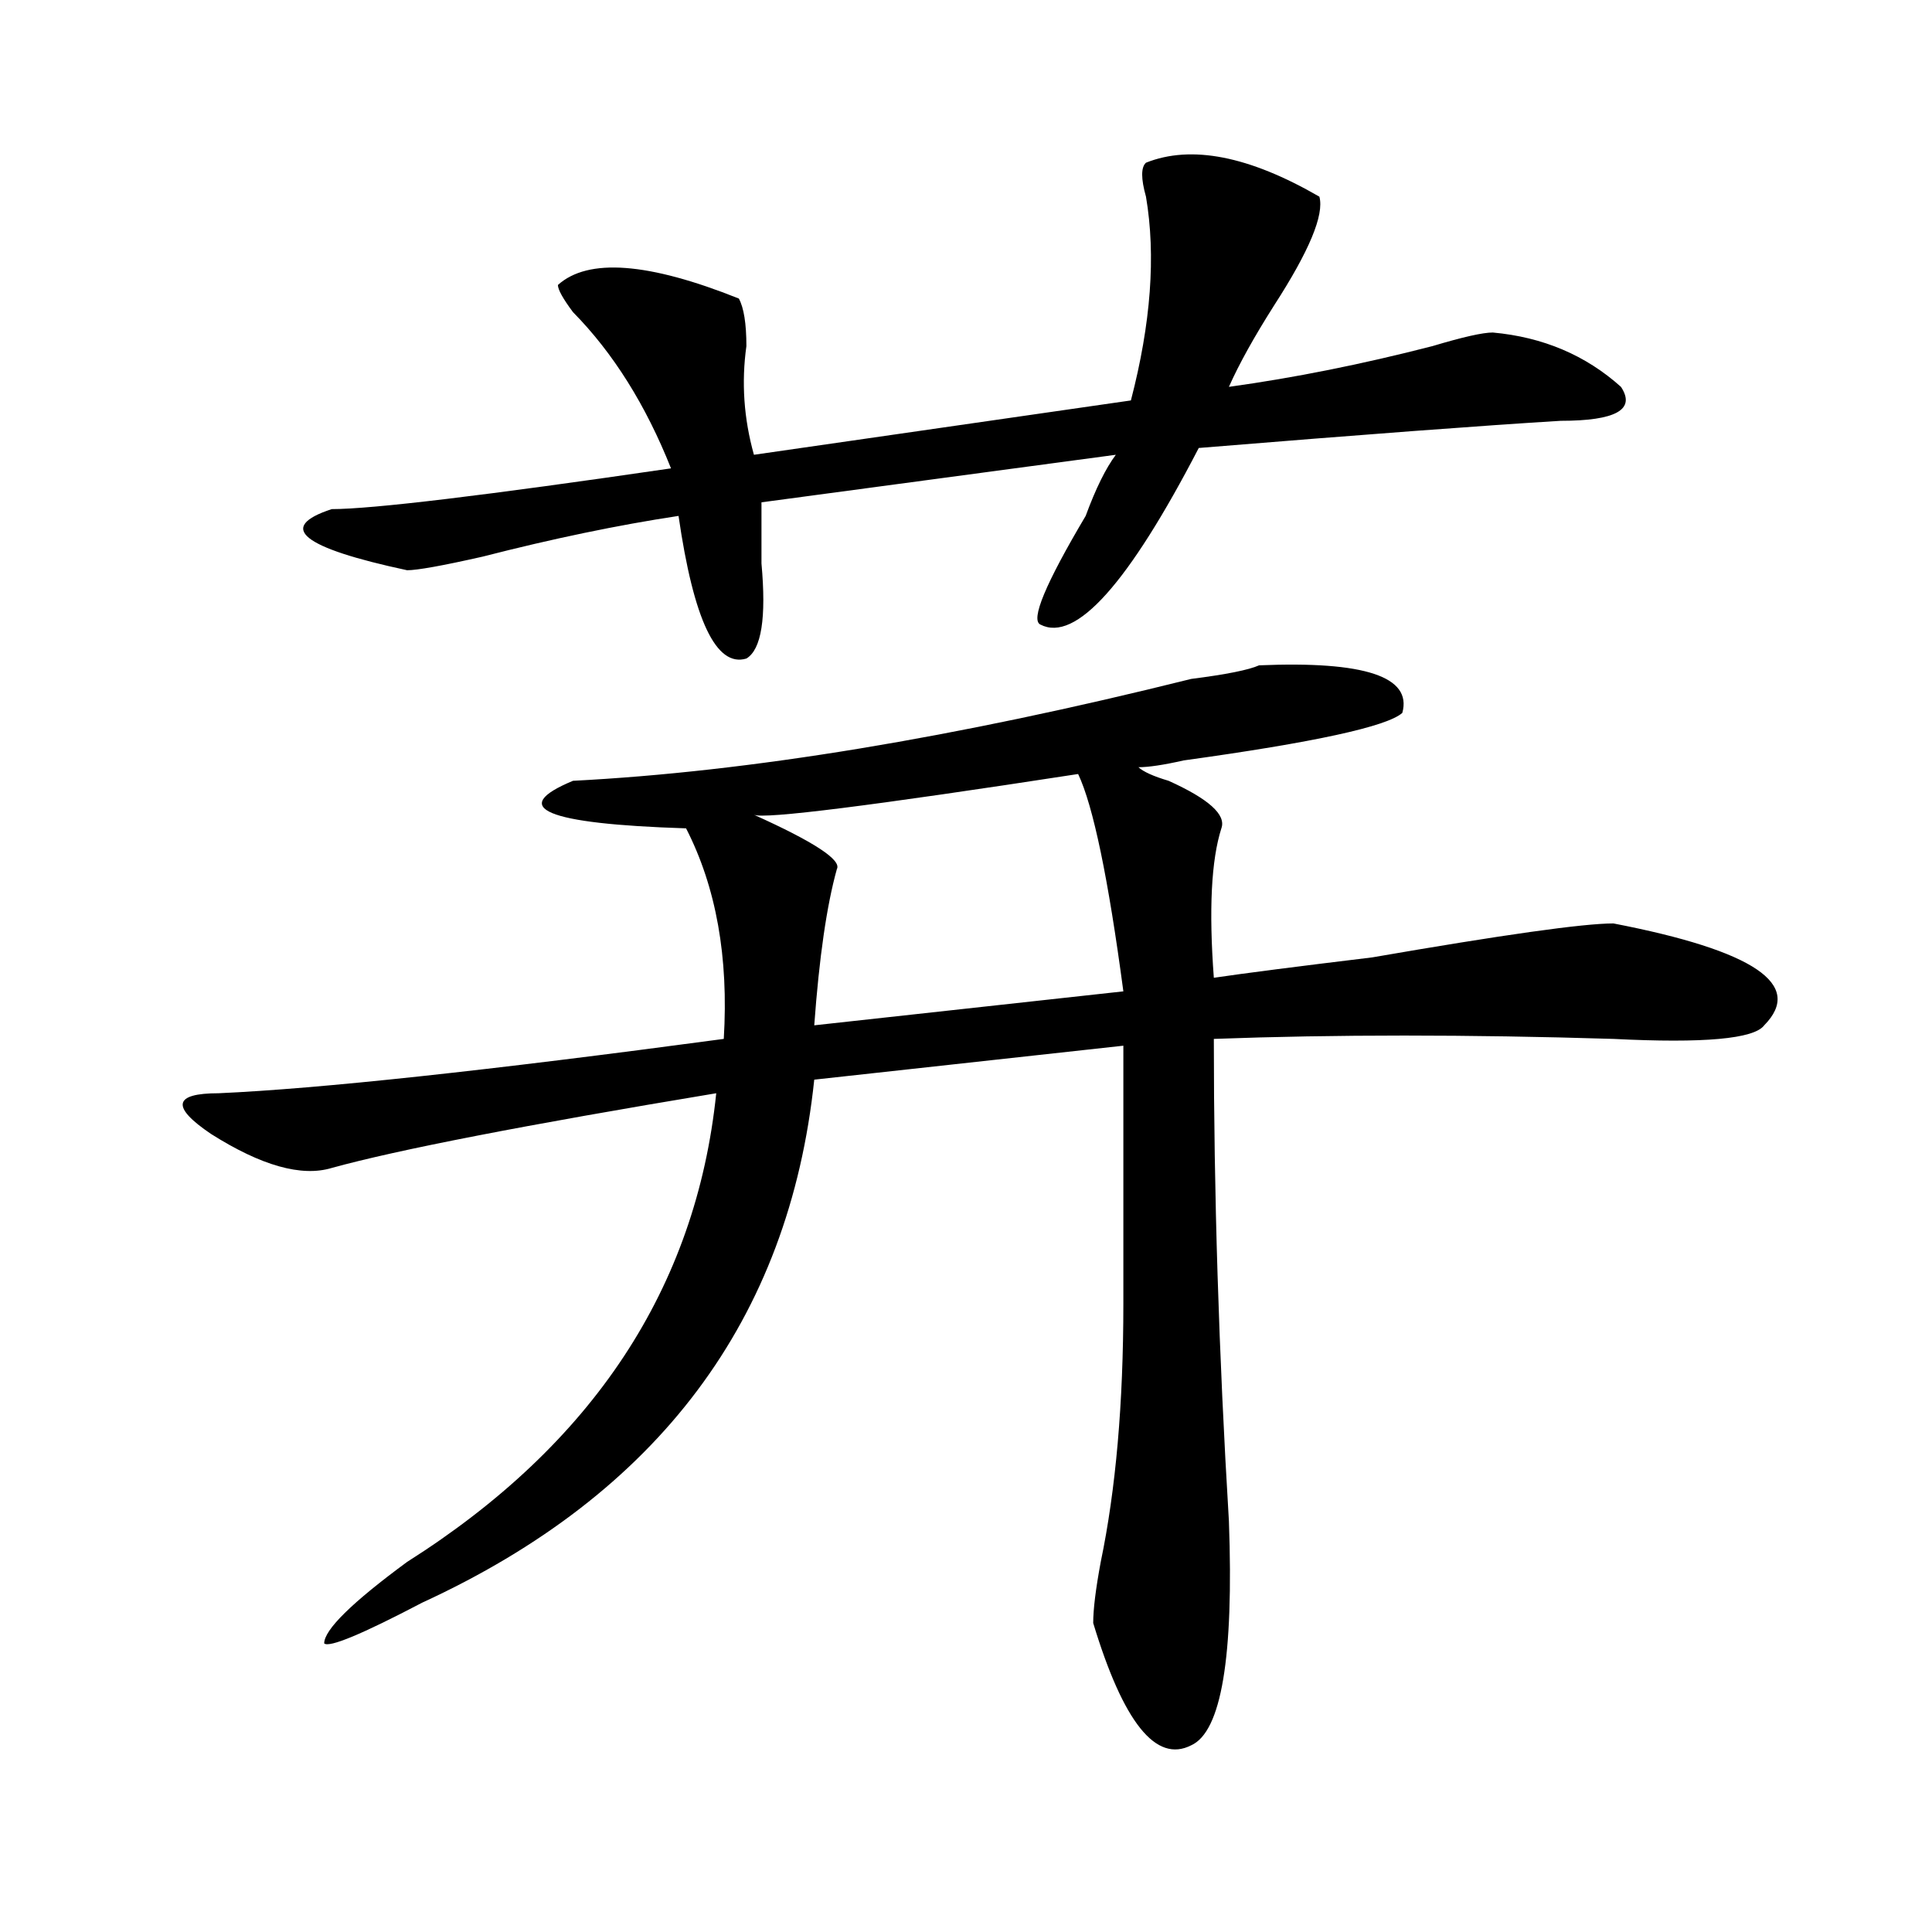 <?xml version="1.0" encoding="utf-8"?>
<!-- Generator: Adobe Illustrator 16.0.0, SVG Export Plug-In . SVG Version: 6.00 Build 0)  -->
<!DOCTYPE svg PUBLIC "-//W3C//DTD SVG 1.1//EN" "http://www.w3.org/Graphics/SVG/1.1/DTD/svg11.dtd">
<svg version="1.1" id="图层_1" xmlns="http://www.w3.org/2000/svg" xmlns:xlink="http://www.w3.org/1999/xlink" x="0px" y="0px"
	 width="1000px" height="1000px" viewBox="0 0 1000 1000" enable-background="new 0 0 1000 1000" xml:space="preserve">
<path d="M651.692,344.375c54.633-2.308,79.327,5.878,74.145,24.609c-7.805,7.031-45.548,15.271-113.168,24.609
	c-10.427,2.362-18.231,3.516-23.414,3.516c2.561,2.362,7.805,4.724,15.609,7.031c20.792,9.394,29.877,17.578,27.316,24.609
	c-5.244,16.425-6.524,42.188-3.902,77.344c15.609-2.308,42.926-5.823,81.949-10.547c67.62-11.7,109.266-17.578,124.875-17.578
	c72.803,14.063,98.839,31.641,78.047,52.734c-5.244,7.031-31.219,9.394-78.047,7.031c-75.486-2.308-144.387-2.308-206.824,0
	c0,79.706,2.561,162.927,7.805,249.609c2.561,70.313-3.902,108.984-19.512,116.016c-18.231,9.338-35.121-11.756-50.73-63.281
	c0-7.031,1.281-17.578,3.902-31.641c7.805-37.464,11.707-82.013,11.707-133.594c0-67.95,0-112.5,0-133.594l-159.996,17.578
	c-13.049,124.255-80.669,214.453-202.922,270.703c-31.219,16.369-48.17,23.4-50.73,21.094c0-7.031,14.268-21.094,42.926-42.188
	c96.217-60.919,149.57-141.778,159.996-242.578c-98.9,16.425-165.24,29.333-199.02,38.672c-15.609,4.724-36.463-1.153-62.438-17.578
	c-20.853-14.063-19.512-21.094,3.902-21.094c52.011-2.308,139.143-11.7,261.457-28.125c2.561-42.188-3.902-78.497-19.512-108.984
	c-72.864-2.308-92.376-10.547-58.535-24.609c91.034-4.669,197.678-22.247,319.992-52.734
	C634.741,349.099,646.448,346.737,651.692,344.375z M593.157,84.219c23.414-9.339,53.291-3.516,89.754,17.578
	c2.561,9.394-5.244,28.125-23.414,56.25c-10.427,16.425-18.231,30.487-23.414,42.188c33.78-4.669,68.901-11.7,105.363-21.094
	c15.609-4.669,25.975-7.031,31.219-7.031c25.975,2.362,48.109,11.755,66.34,28.125c7.805,11.755-2.622,17.578-31.219,17.578
	c-39.023,2.362-101.461,7.031-187.313,14.063c-36.463,70.313-63.779,100.8-81.949,91.406c-5.244-2.308,2.561-21.094,23.414-56.25
	c5.183-14.063,10.365-24.609,15.609-31.641L394.137,260c0,7.031,0,17.578,0,31.641c2.561,28.125,0,44.55-7.805,49.219
	c-15.609,4.724-27.316-19.886-35.121-73.828c-31.219,4.724-65.059,11.755-101.461,21.094c-20.853,4.724-33.841,7.031-39.023,7.031
	c-54.633-11.7-67.681-22.247-39.023-31.641c20.792,0,79.327-7.031,175.605-21.094c-13.049-32.794-29.938-59.766-50.73-80.859
	c-5.244-7.031-7.805-11.7-7.805-14.063c15.609-14.063,46.828-11.7,93.656,7.031c2.561,4.724,3.902,12.909,3.902,24.609
	c-2.622,18.786-1.342,37.519,3.902,56.25l195.117-28.125c10.365-39.825,12.988-74.981,7.805-105.469
	C590.535,92.458,590.535,86.581,593.157,84.219z M558.036,400.625c-106.705,16.425-162.618,23.456-167.801,21.094
	c31.219,14.063,45.487,23.456,42.926,28.125c-5.244,18.786-9.146,45.703-11.707,80.859l159.996-17.578
	C573.645,454.567,565.84,417.05,558.036,400.625z"/>
</svg>
